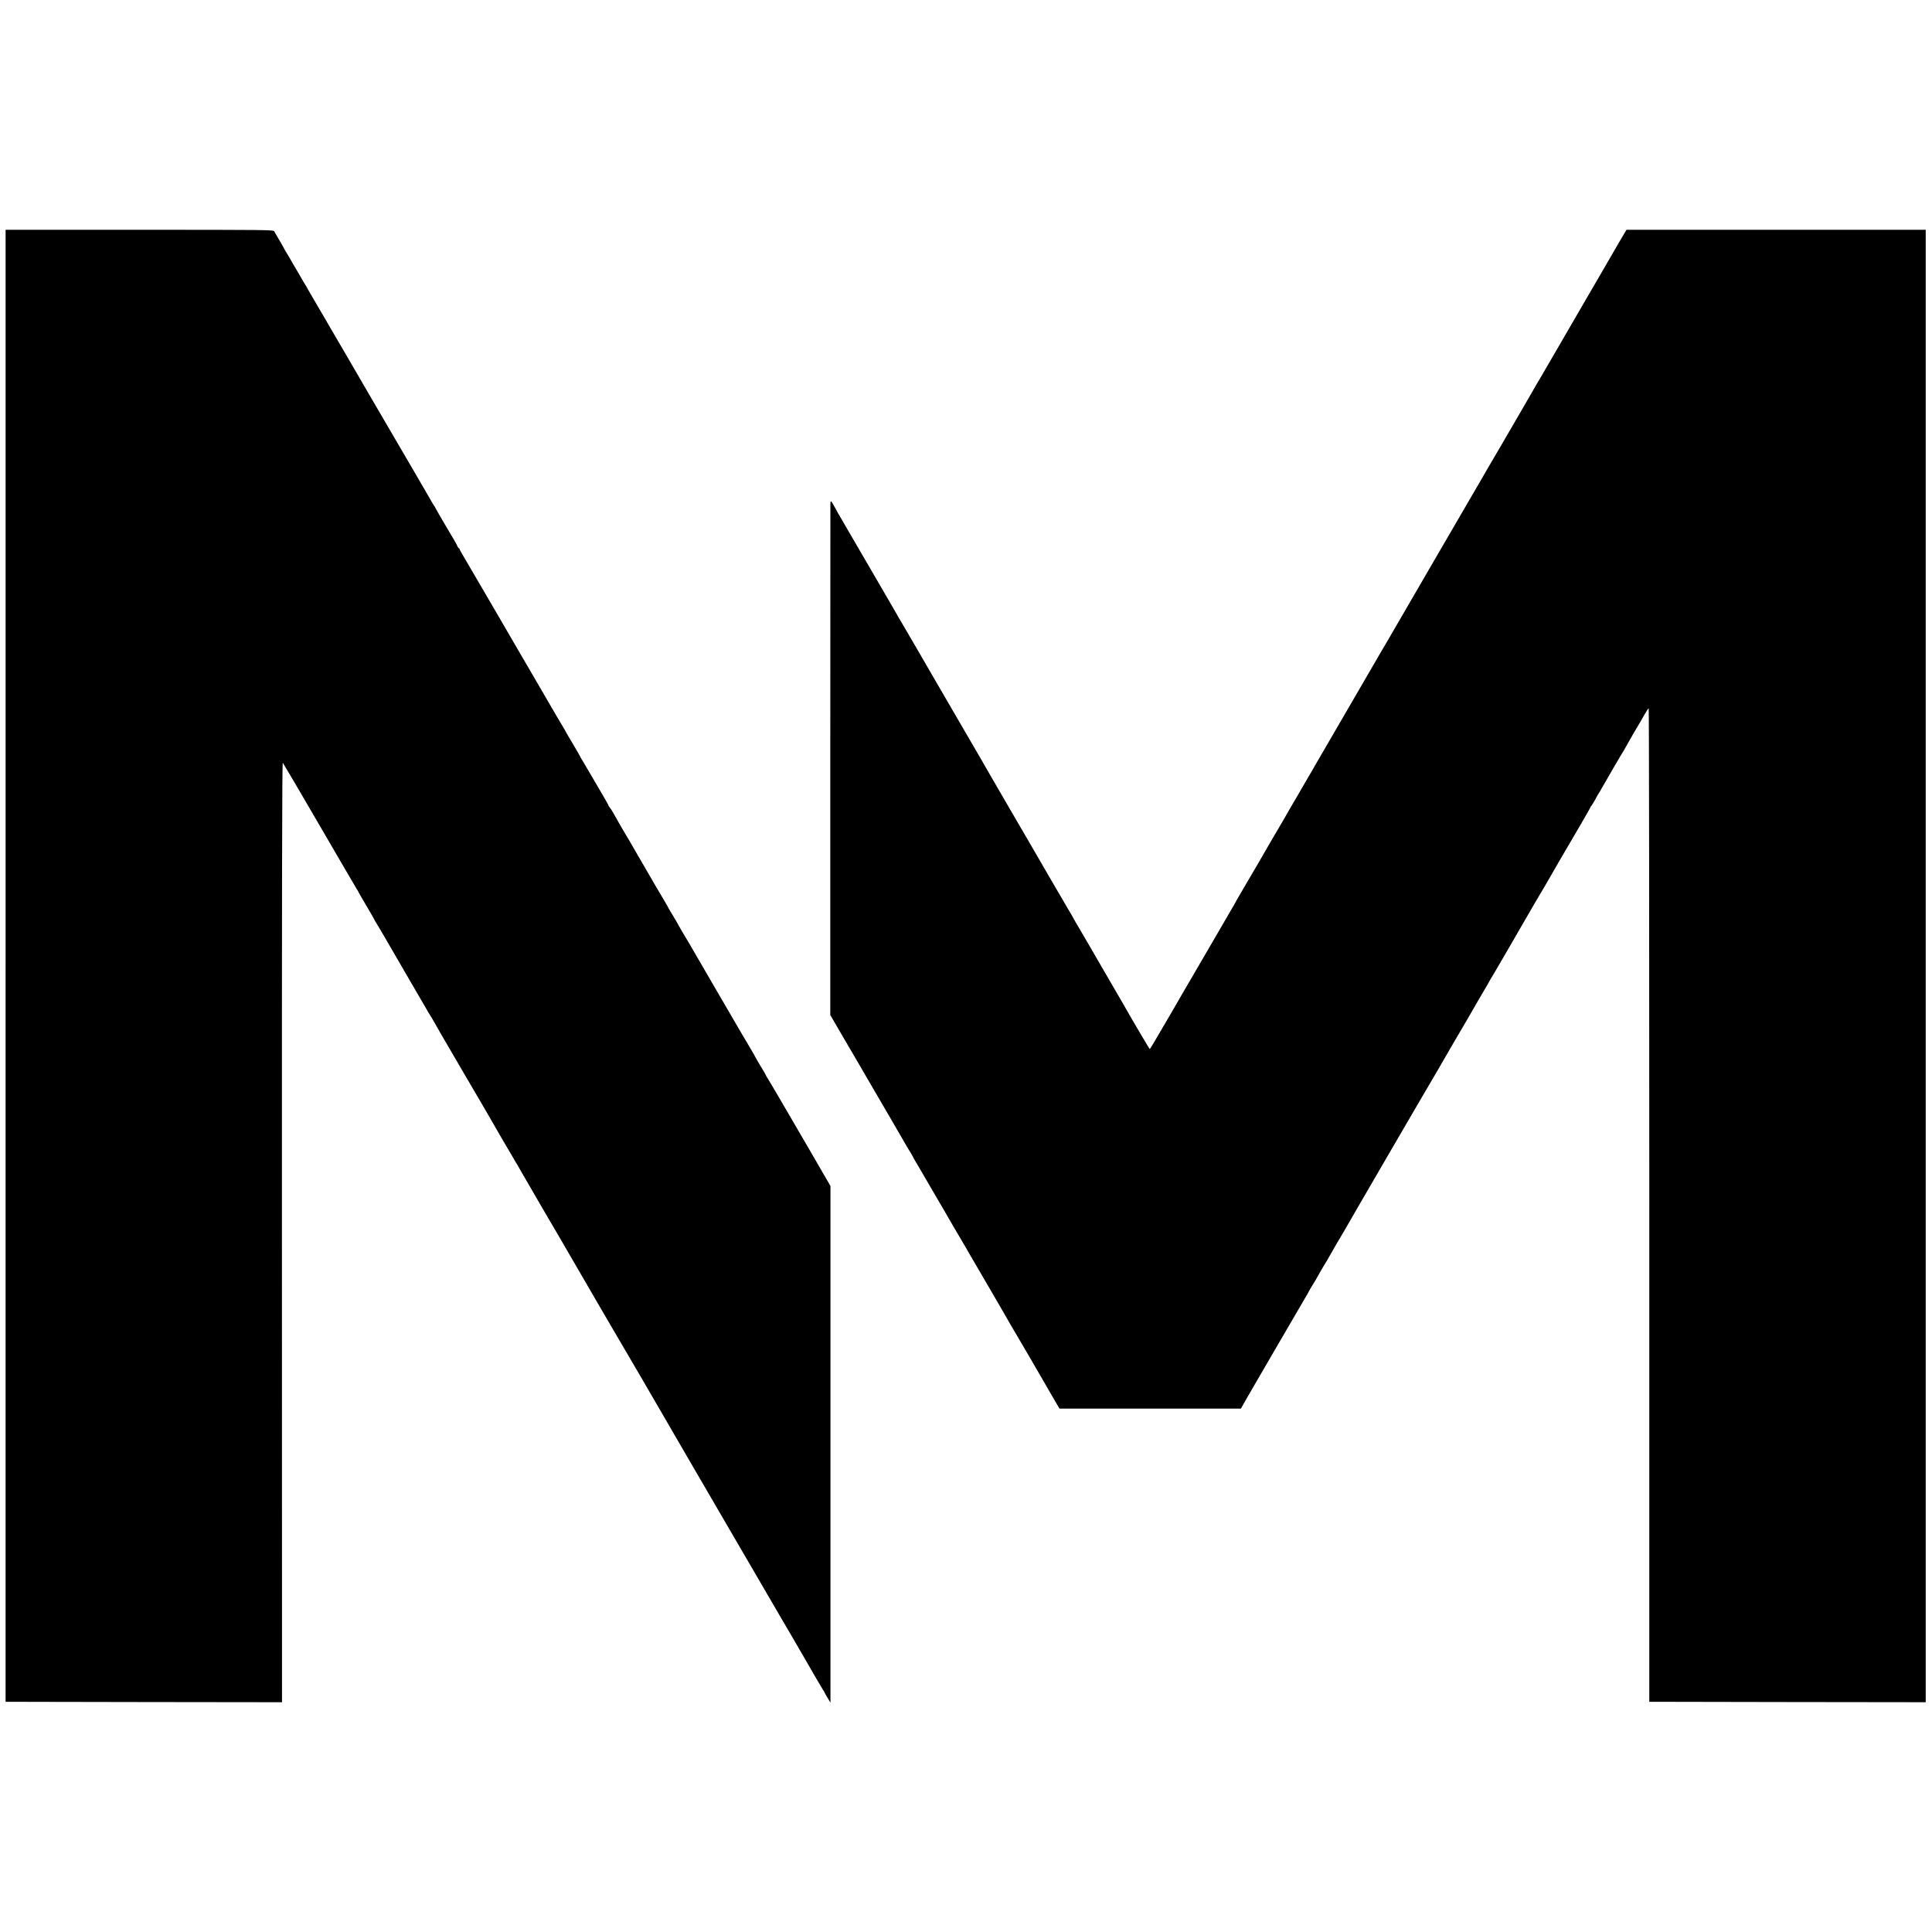 <?xml version="1.0" standalone="no"?>
<!DOCTYPE svg PUBLIC "-//W3C//DTD SVG 20010904//EN"
 "http://www.w3.org/TR/2001/REC-SVG-20010904/DTD/svg10.dtd">
<svg version="1.0" xmlns="http://www.w3.org/2000/svg"
 width="2245pt" height="2245pt" viewBox="0 0 2245 2245"
 preserveAspectRatio="xMidYMid meet">
<g transform="translate(0,2245) scale(0.1,-0.1)"
fill="#000000" stroke="none">
<path d="M65 11228 l0 -8553 1606 -3 1606 -2 -1 5465 c-1 4024 2 5461 10 5452
6 -7 197 -331 424 -722 227 -390 423 -727 436 -747 13 -21 24 -39 24 -42 0 -2
41 -72 90 -155 49 -84 90 -154 90 -157 0 -2 12 -23 27 -47 14 -23 58 -96 96
-162 184 -316 211 -363 232 -400 13 -22 69 -119 125 -215 56 -96 114 -195 128
-220 14 -25 32 -56 42 -70 14 -22 38 -62 127 -220 38 -67 476 -815 494 -845
10 -16 22 -37 26 -45 10 -20 343 -593 352 -605 5 -5 22 -35 38 -65 30 -54 464
-801 483 -830 5 -8 31 -53 58 -100 27 -47 80 -139 119 -205 88 -151 250 -430
273 -470 10 -16 41 -70 70 -120 29 -49 60 -103 70 -120 9 -16 46 -79 82 -140
66 -111 443 -757 458 -785 5 -8 23 -40 41 -70 17 -30 40 -68 49 -85 26 -47
582 -1001 660 -1135 5 -8 63 -107 128 -220 65 -113 206 -353 312 -535 106
-181 201 -344 210 -361 10 -18 82 -141 161 -275 78 -134 151 -260 162 -279 80
-141 173 -299 188 -322 11 -15 19 -29 19 -32 0 -3 16 -31 35 -63 l35 -58 0
3002 0 3002 -86 148 c-47 81 -89 155 -94 163 -19 31 -132 225 -329 565 -112
193 -212 362 -222 377 -11 15 -19 30 -19 34 0 3 -25 46 -56 96 -30 50 -58 97
-62 107 -4 9 -39 70 -78 136 -40 66 -81 136 -92 155 -11 19 -144 249 -297 510
-152 261 -287 493 -299 515 -13 22 -51 86 -85 143 -33 56 -61 104 -61 107 0 2
-23 40 -50 85 -28 45 -50 83 -50 85 0 2 -28 50 -61 107 -34 56 -70 117 -79
133 -15 25 -79 136 -180 310 -9 17 -47 82 -84 145 -36 63 -70 122 -76 130 -13
20 -128 218 -165 286 -17 30 -36 59 -43 66 -7 7 -12 15 -12 20 0 4 -29 56 -64
115 -34 59 -96 164 -136 233 -40 69 -86 146 -101 171 -16 25 -29 48 -29 51 0
2 -38 68 -85 147 -47 78 -85 144 -85 146 0 3 -19 35 -42 72 -22 38 -49 82 -58
98 -43 75 -145 251 -288 495 -85 146 -163 279 -172 295 -54 94 -562 966 -611
1048 -33 54 -59 102 -59 107 0 6 -4 10 -8 10 -4 0 -13 12 -19 28 -7 15 -23 45
-36 67 -72 119 -217 368 -217 372 0 3 -8 17 -19 31 -10 15 -30 48 -44 75 -15
26 -113 195 -218 375 -105 180 -209 359 -232 397 -22 39 -52 90 -67 115 -25
41 -290 497 -338 580 -11 19 -66 114 -122 210 -56 96 -110 189 -120 205 -9 17
-31 53 -47 81 -17 27 -41 70 -55 95 -14 24 -68 117 -120 205 -52 89 -98 168
-102 175 -3 8 -17 32 -31 54 -14 22 -36 60 -50 85 -14 25 -36 63 -49 85 -14
22 -31 51 -39 65 -29 52 -57 100 -80 137 -13 21 -27 45 -30 53 -4 8 -17 31
-28 50 -12 19 -33 55 -47 80 -14 25 -30 53 -36 63 -10 16 -96 17 -1566 17
l-1555 0 0 -8552z"/>
<path d="M18887 19758 c-8 -13 -40 -67 -71 -120 -83 -144 -153 -265 -251 -433
-48 -82 -96 -163 -105 -180 -9 -16 -100 -172 -200 -345 -101 -173 -221 -380
-267 -460 -46 -80 -90 -154 -96 -165 -25 -41 -55 -92 -79 -135 -25 -45 -250
-432 -380 -655 -145 -247 -177 -302 -229 -393 -30 -51 -58 -101 -64 -110 -41
-71 -448 -770 -455 -782 -10 -16 -189 -324 -331 -570 -46 -80 -88 -153 -94
-162 -5 -9 -39 -67 -75 -129 -36 -61 -72 -123 -80 -138 -9 -14 -29 -48 -45
-76 -16 -27 -59 -102 -96 -165 -229 -394 -675 -1161 -693 -1193 -23 -42 -31
-55 -62 -107 -20 -33 -53 -91 -151 -260 -24 -41 -48 -82 -53 -90 -5 -8 -26
-44 -46 -80 -20 -36 -52 -90 -69 -120 -58 -97 -161 -274 -187 -320 -39 -69
-154 -266 -262 -449 -53 -90 -96 -165 -96 -167 0 -2 -17 -32 -38 -66 -21 -35
-41 -70 -45 -78 -4 -8 -17 -31 -29 -50 -12 -19 -31 -52 -42 -72 -12 -20 -55
-94 -96 -165 -41 -70 -80 -137 -86 -148 -6 -11 -82 -141 -169 -290 -87 -148
-166 -286 -177 -305 -11 -19 -52 -89 -90 -155 -39 -66 -103 -175 -142 -242
-39 -68 -73 -123 -76 -123 -4 0 -213 355 -314 534 -16 28 -108 186 -204 351
-96 165 -185 318 -197 340 -13 22 -57 98 -99 169 -42 70 -76 130 -76 132 0 2
-20 36 -44 76 -36 59 -384 658 -458 787 -11 19 -117 202 -236 405 -188 323
-267 461 -343 593 -22 39 -388 668 -467 803 -31 52 -70 120 -87 150 -18 30
-80 138 -139 240 -60 102 -132 226 -160 275 -29 50 -72 124 -97 165 -24 41
-51 89 -60 105 -9 17 -38 66 -64 110 -48 81 -69 117 -104 179 -26 45 -255 440
-341 586 -37 63 -78 133 -90 155 -13 22 -31 54 -41 70 -10 17 -30 53 -44 80
-39 72 -45 75 -46 25 0 -25 0 -1370 -1 -2990 l0 -2945 172 -295 c95 -162 181
-308 190 -325 10 -16 50 -86 90 -155 40 -69 87 -150 105 -180 17 -30 88 -152
158 -271 69 -120 135 -233 146 -252 22 -40 60 -103 79 -132 6 -11 16 -29 22
-40 5 -11 22 -41 37 -66 16 -25 56 -95 91 -155 35 -60 67 -116 72 -124 18 -29
127 -216 152 -260 23 -42 209 -360 257 -440 11 -19 27 -48 36 -63 9 -15 117
-202 242 -415 124 -213 237 -407 250 -432 14 -25 38 -65 53 -90 24 -39 284
-485 338 -580 10 -19 54 -94 96 -166 l77 -132 1054 0 1054 0 33 57 c18 31 37
65 43 76 22 39 628 1081 671 1153 24 40 44 75 44 77 0 4 16 30 77 130 7 11 31
54 54 95 23 41 50 86 59 100 9 14 31 50 47 80 31 57 146 253 163 280 5 8 18
31 29 50 21 40 923 1591 1062 1825 26 44 97 168 159 275 62 107 132 227 155
265 23 39 54 90 67 115 33 58 165 286 189 325 11 17 22 37 26 45 3 8 17 32 30
53 13 21 32 53 43 72 10 18 82 142 161 276 78 134 151 260 161 279 55 96 244
421 269 460 15 25 37 63 49 85 22 41 151 262 357 613 62 107 113 196 113 200
0 3 6 13 14 21 7 9 28 43 46 76 17 33 35 65 40 70 4 6 19 30 32 55 46 82 240
415 248 425 4 6 19 30 32 55 52 94 132 232 168 290 5 8 28 48 50 88 23 39 44
72 48 72 4 0 7 -2598 7 -5772 l0 -5773 1606 -3 1606 -2 0 8555 0 8555 -1738 0
-1739 0 -13 -22z"/>
</g>
</svg>
